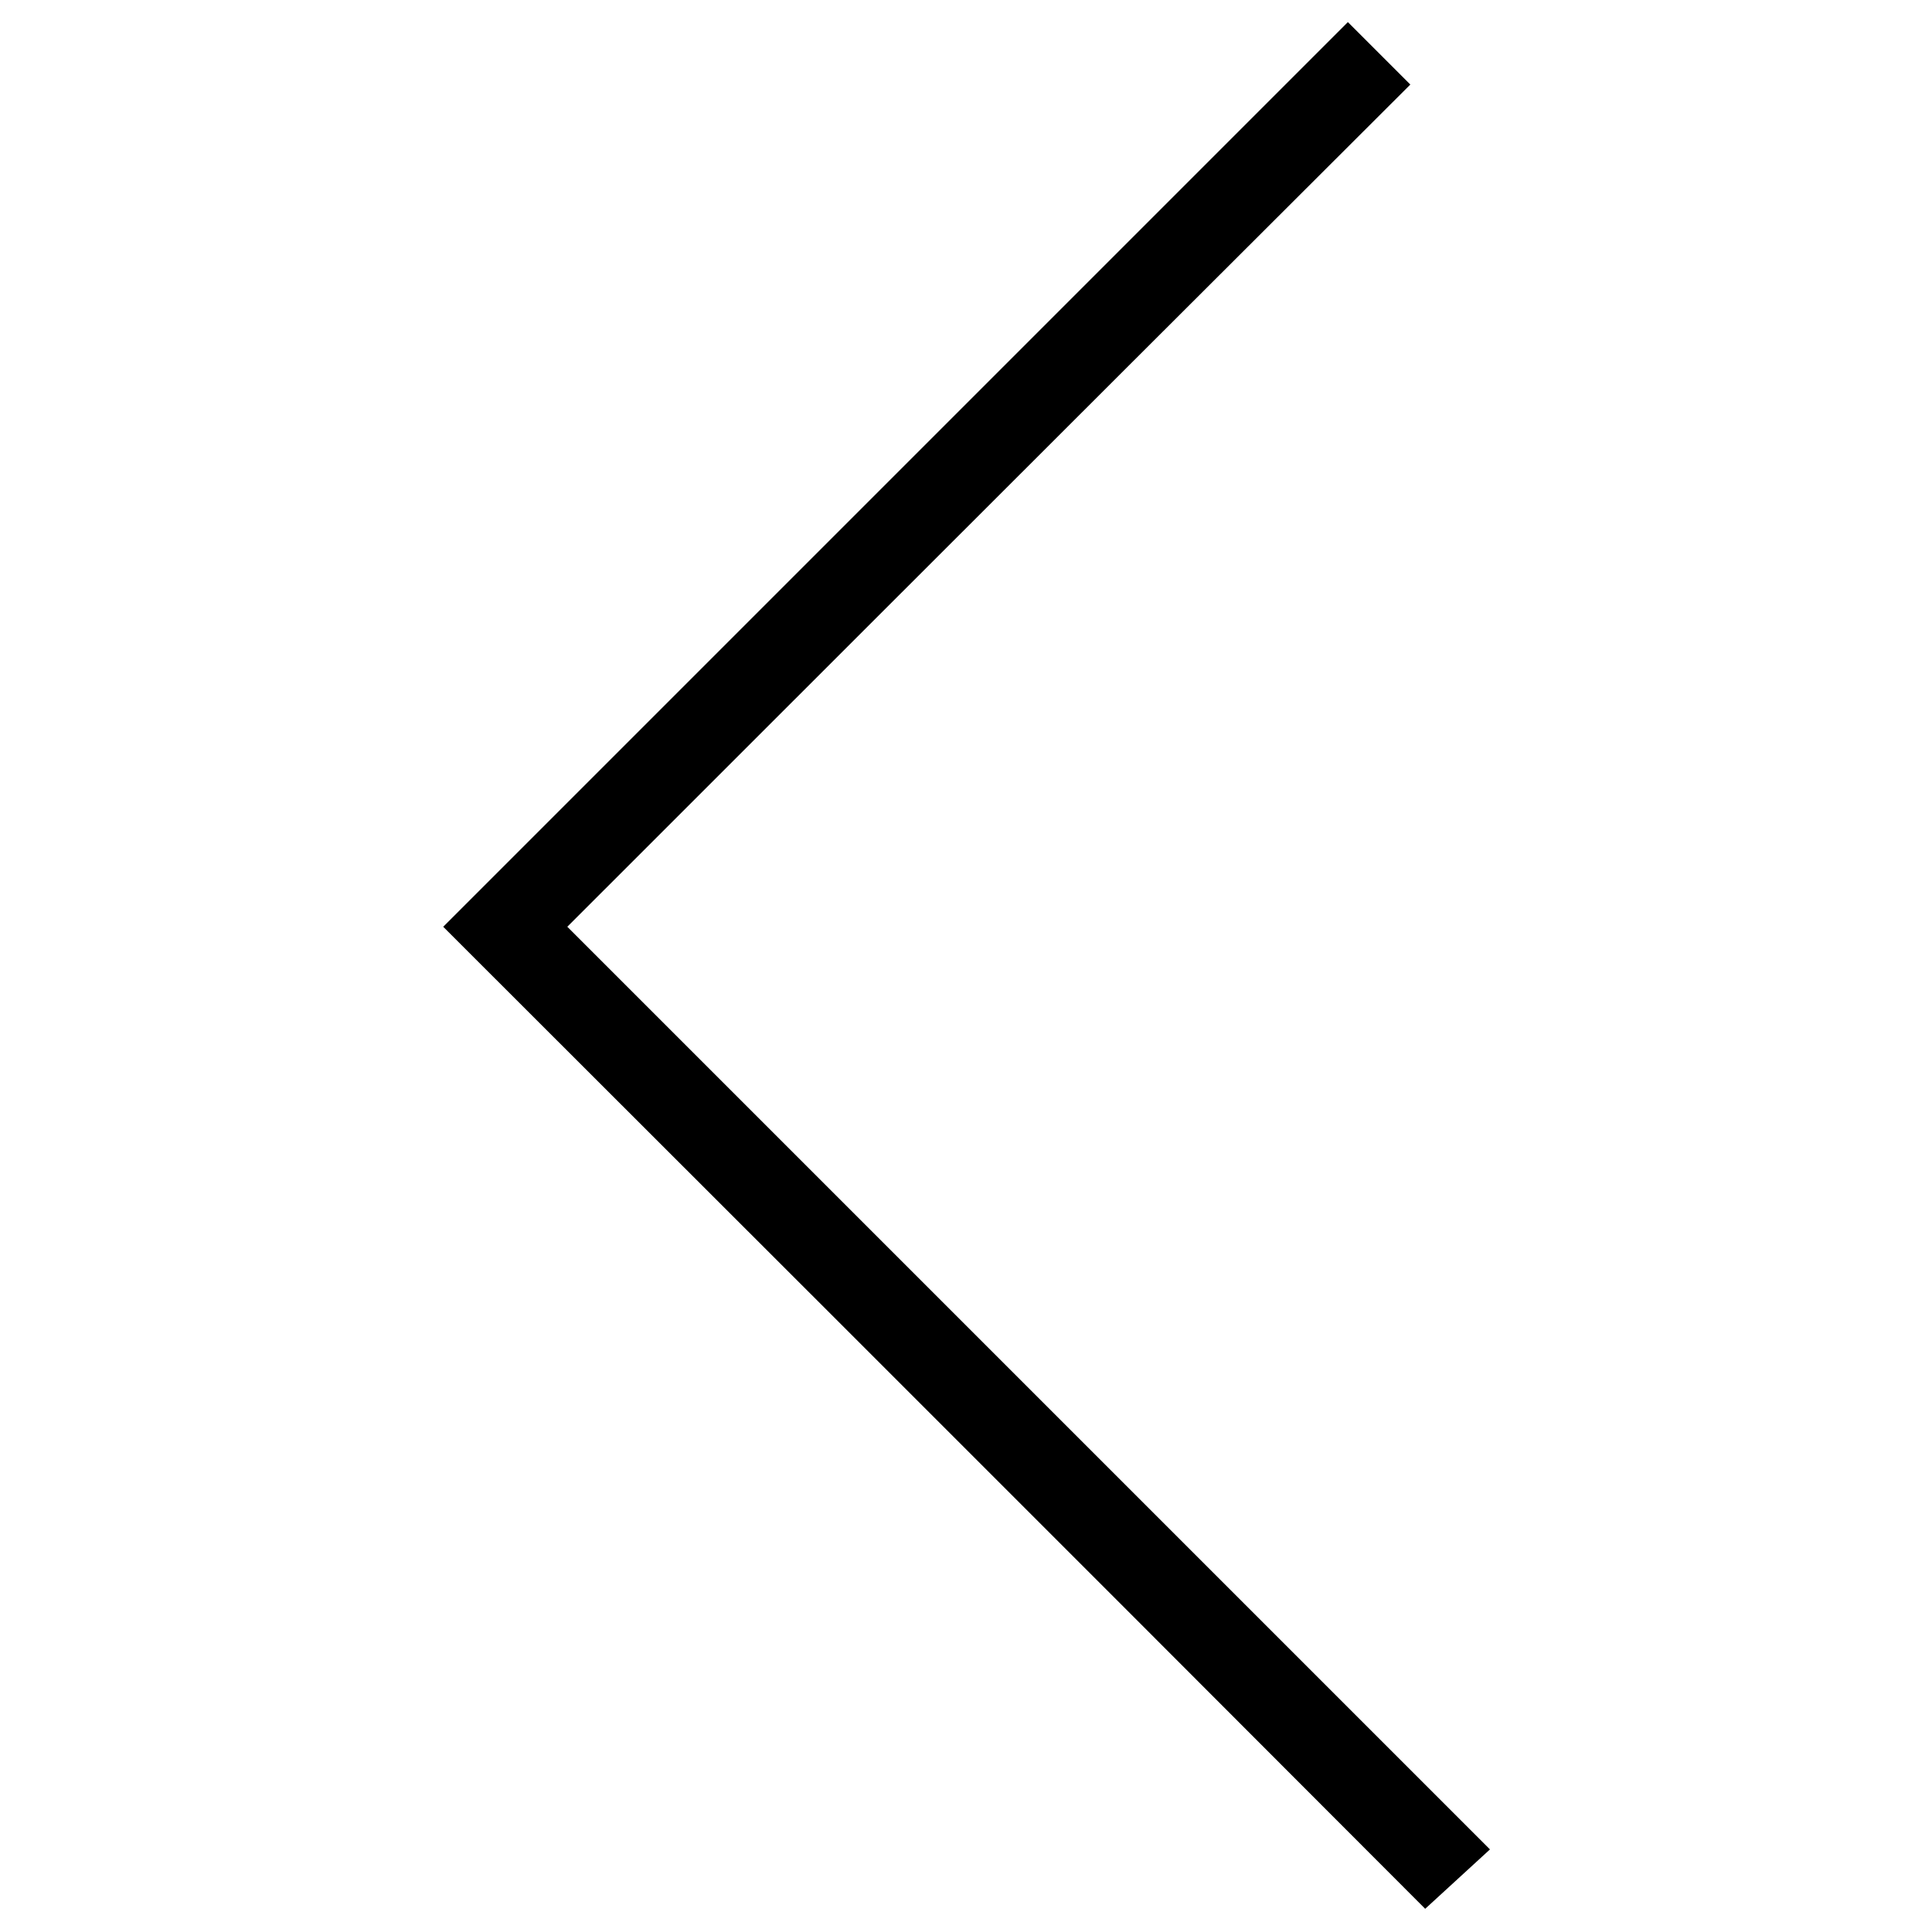 <?xml version="1.0" encoding="utf-8"?>
<!-- Svg Vector Icons : http://www.onlinewebfonts.com/icon -->
<!DOCTYPE svg PUBLIC "-//W3C//DTD SVG 1.1//EN" "http://www.w3.org/Graphics/SVG/1.1/DTD/svg11.dtd">
<svg version="1.1" xmlns="http://www.w3.org/2000/svg" xmlns:xlink="http://www.w3.org/1999/xlink" x="0px" y="0px" viewBox="0 0 256 256" enable-background="new 0 0 256 256" xml:space="preserve">
<g> <path stroke-width="10" fill-opacity="0" stroke="#000000"  d="M65.8,122.8l0.6-0.6c0,0,68.5-68.5,112.2-112.2l1.2,1.2C138.4,52.5,74.8,116.1,68.1,122.8 c7.3,7.3,82,82,122.1,122.1L189,246C146.9,203.8,66.4,123.4,66.4,123.4L65.8,122.8z"/></g>
</svg>